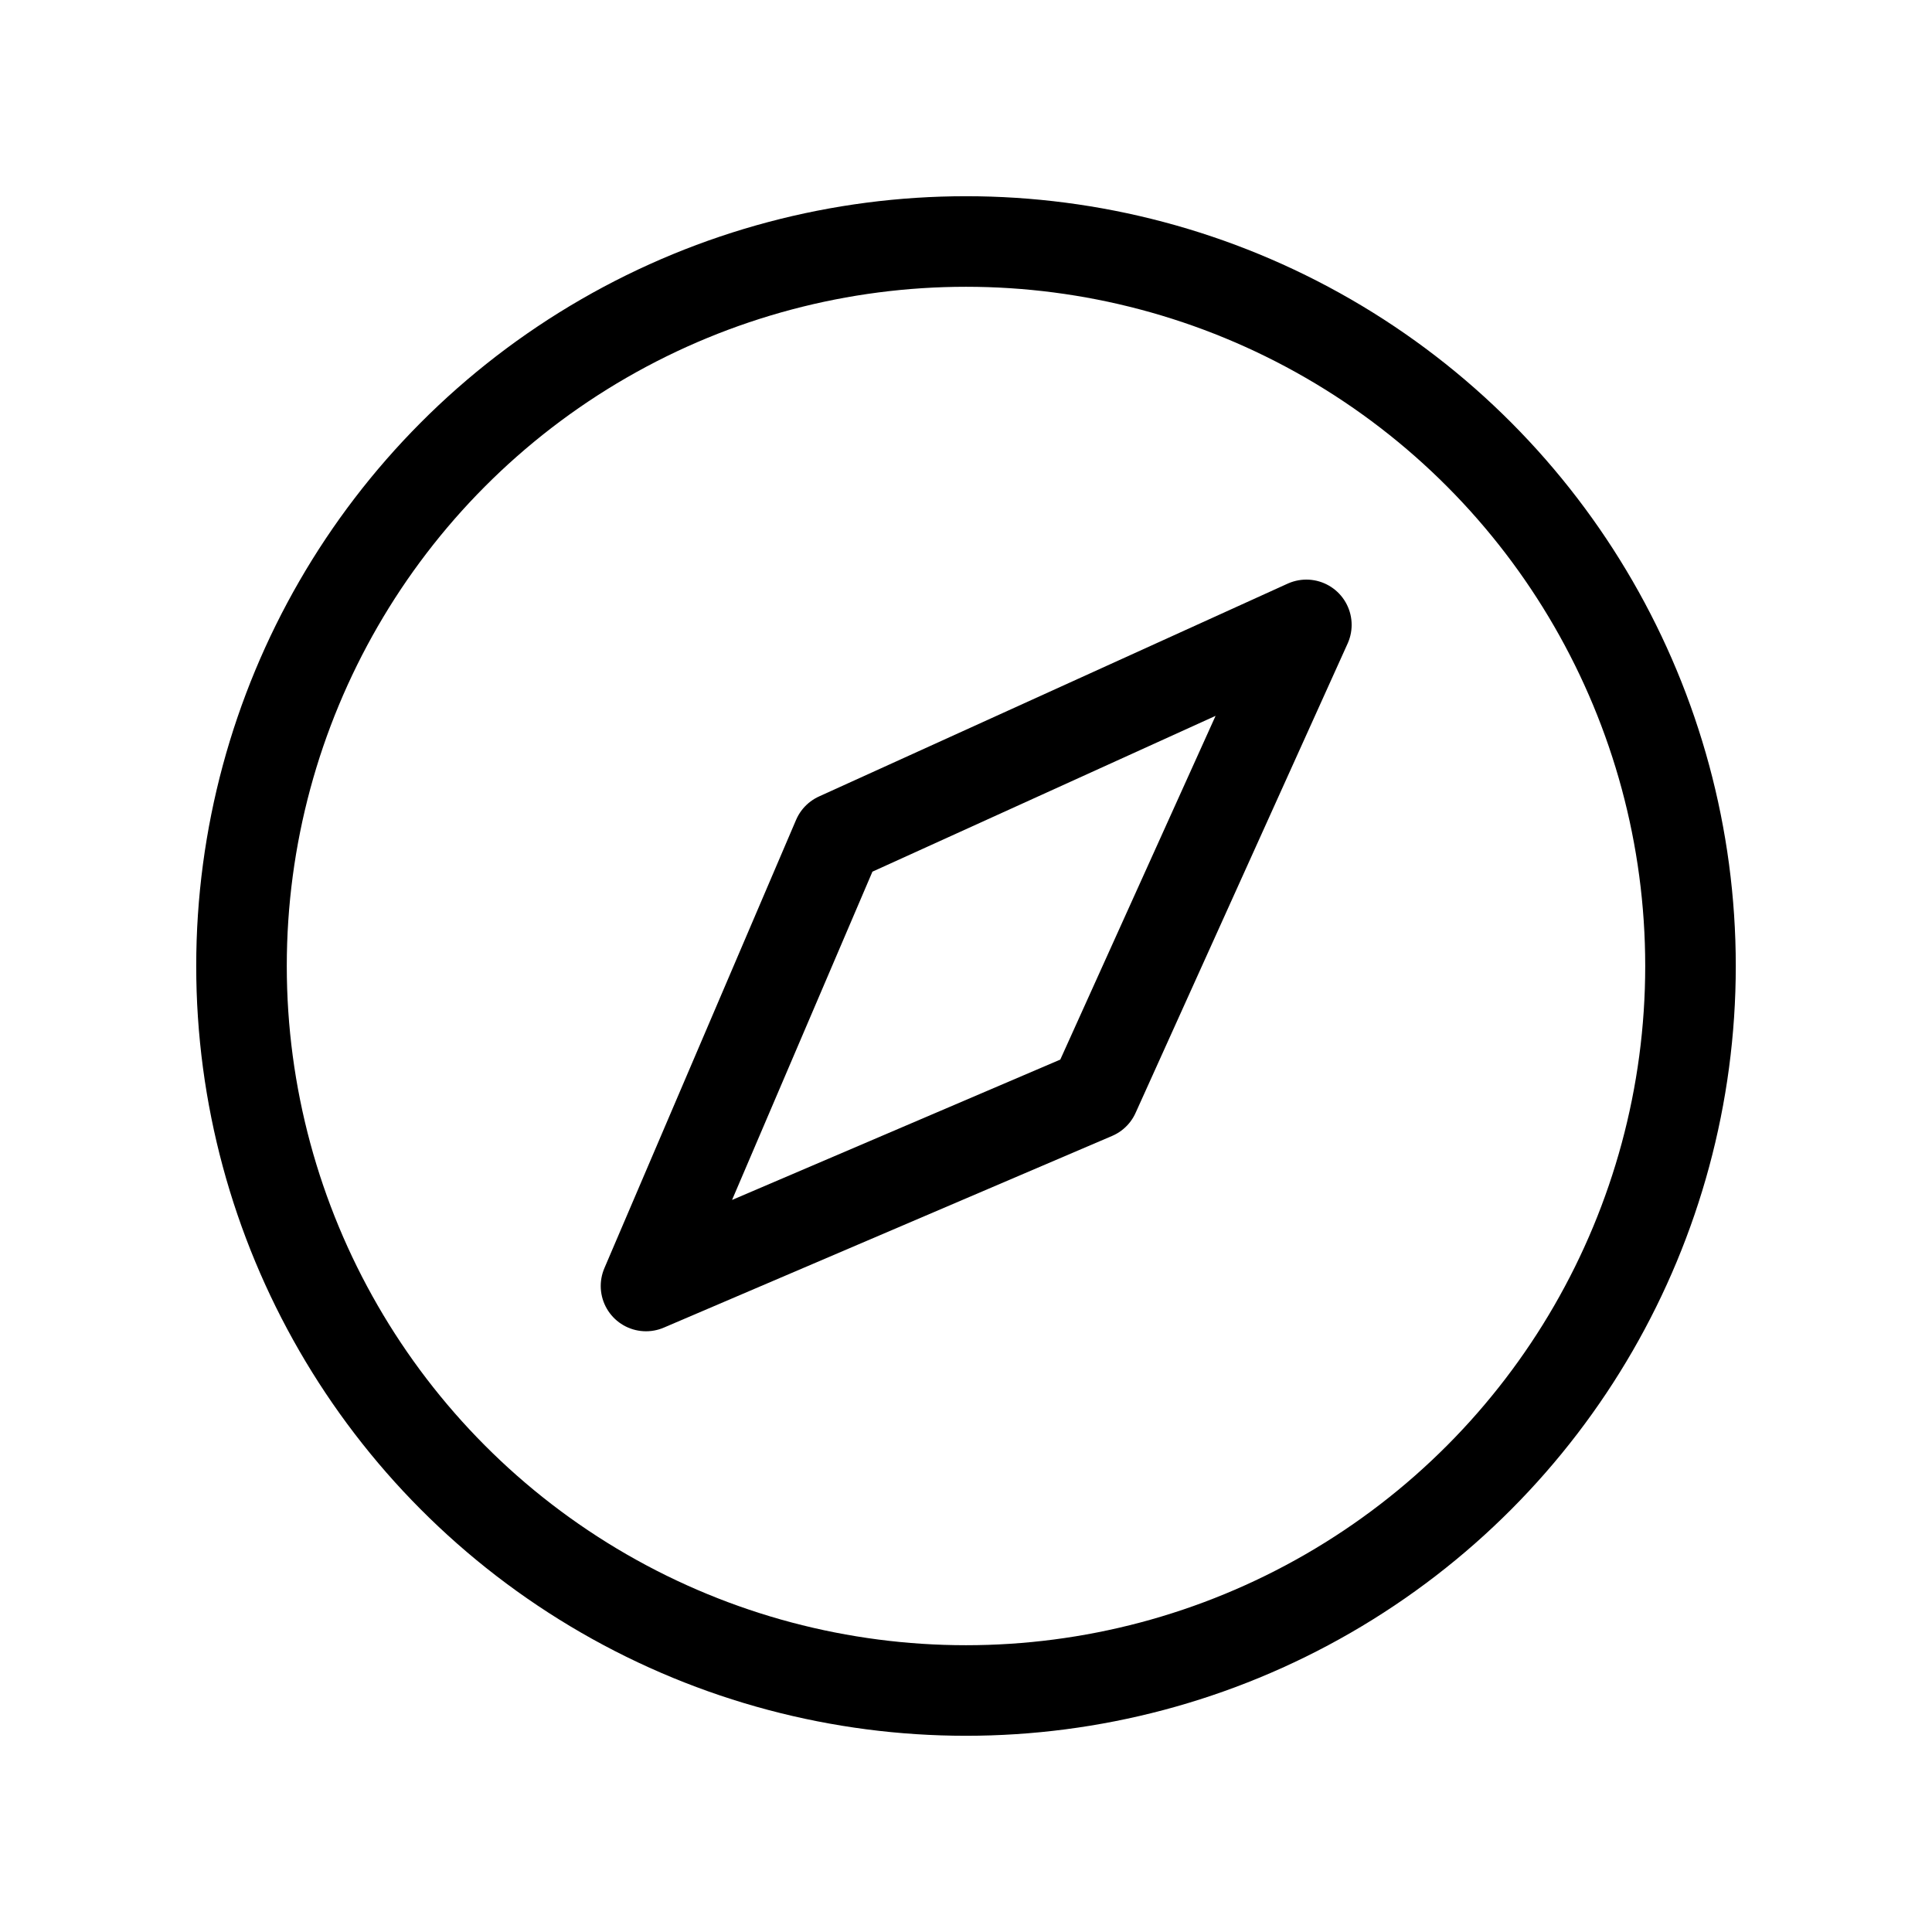 <svg xmlns="http://www.w3.org/2000/svg" viewBox="0 0 256 256"><rect width="256" height="256" fill="none"/><circle cx="128" cy="128" r="96" fill="none" stroke="#000" stroke-linecap="round" stroke-linejoin="round" stroke-width="12"/><polygon points="145 145 173.1 82.8 111 111 85.6 170.4 145 145" fill="none" stroke="#000" stroke-linecap="round" stroke-linejoin="round" stroke-width="12"/></svg>